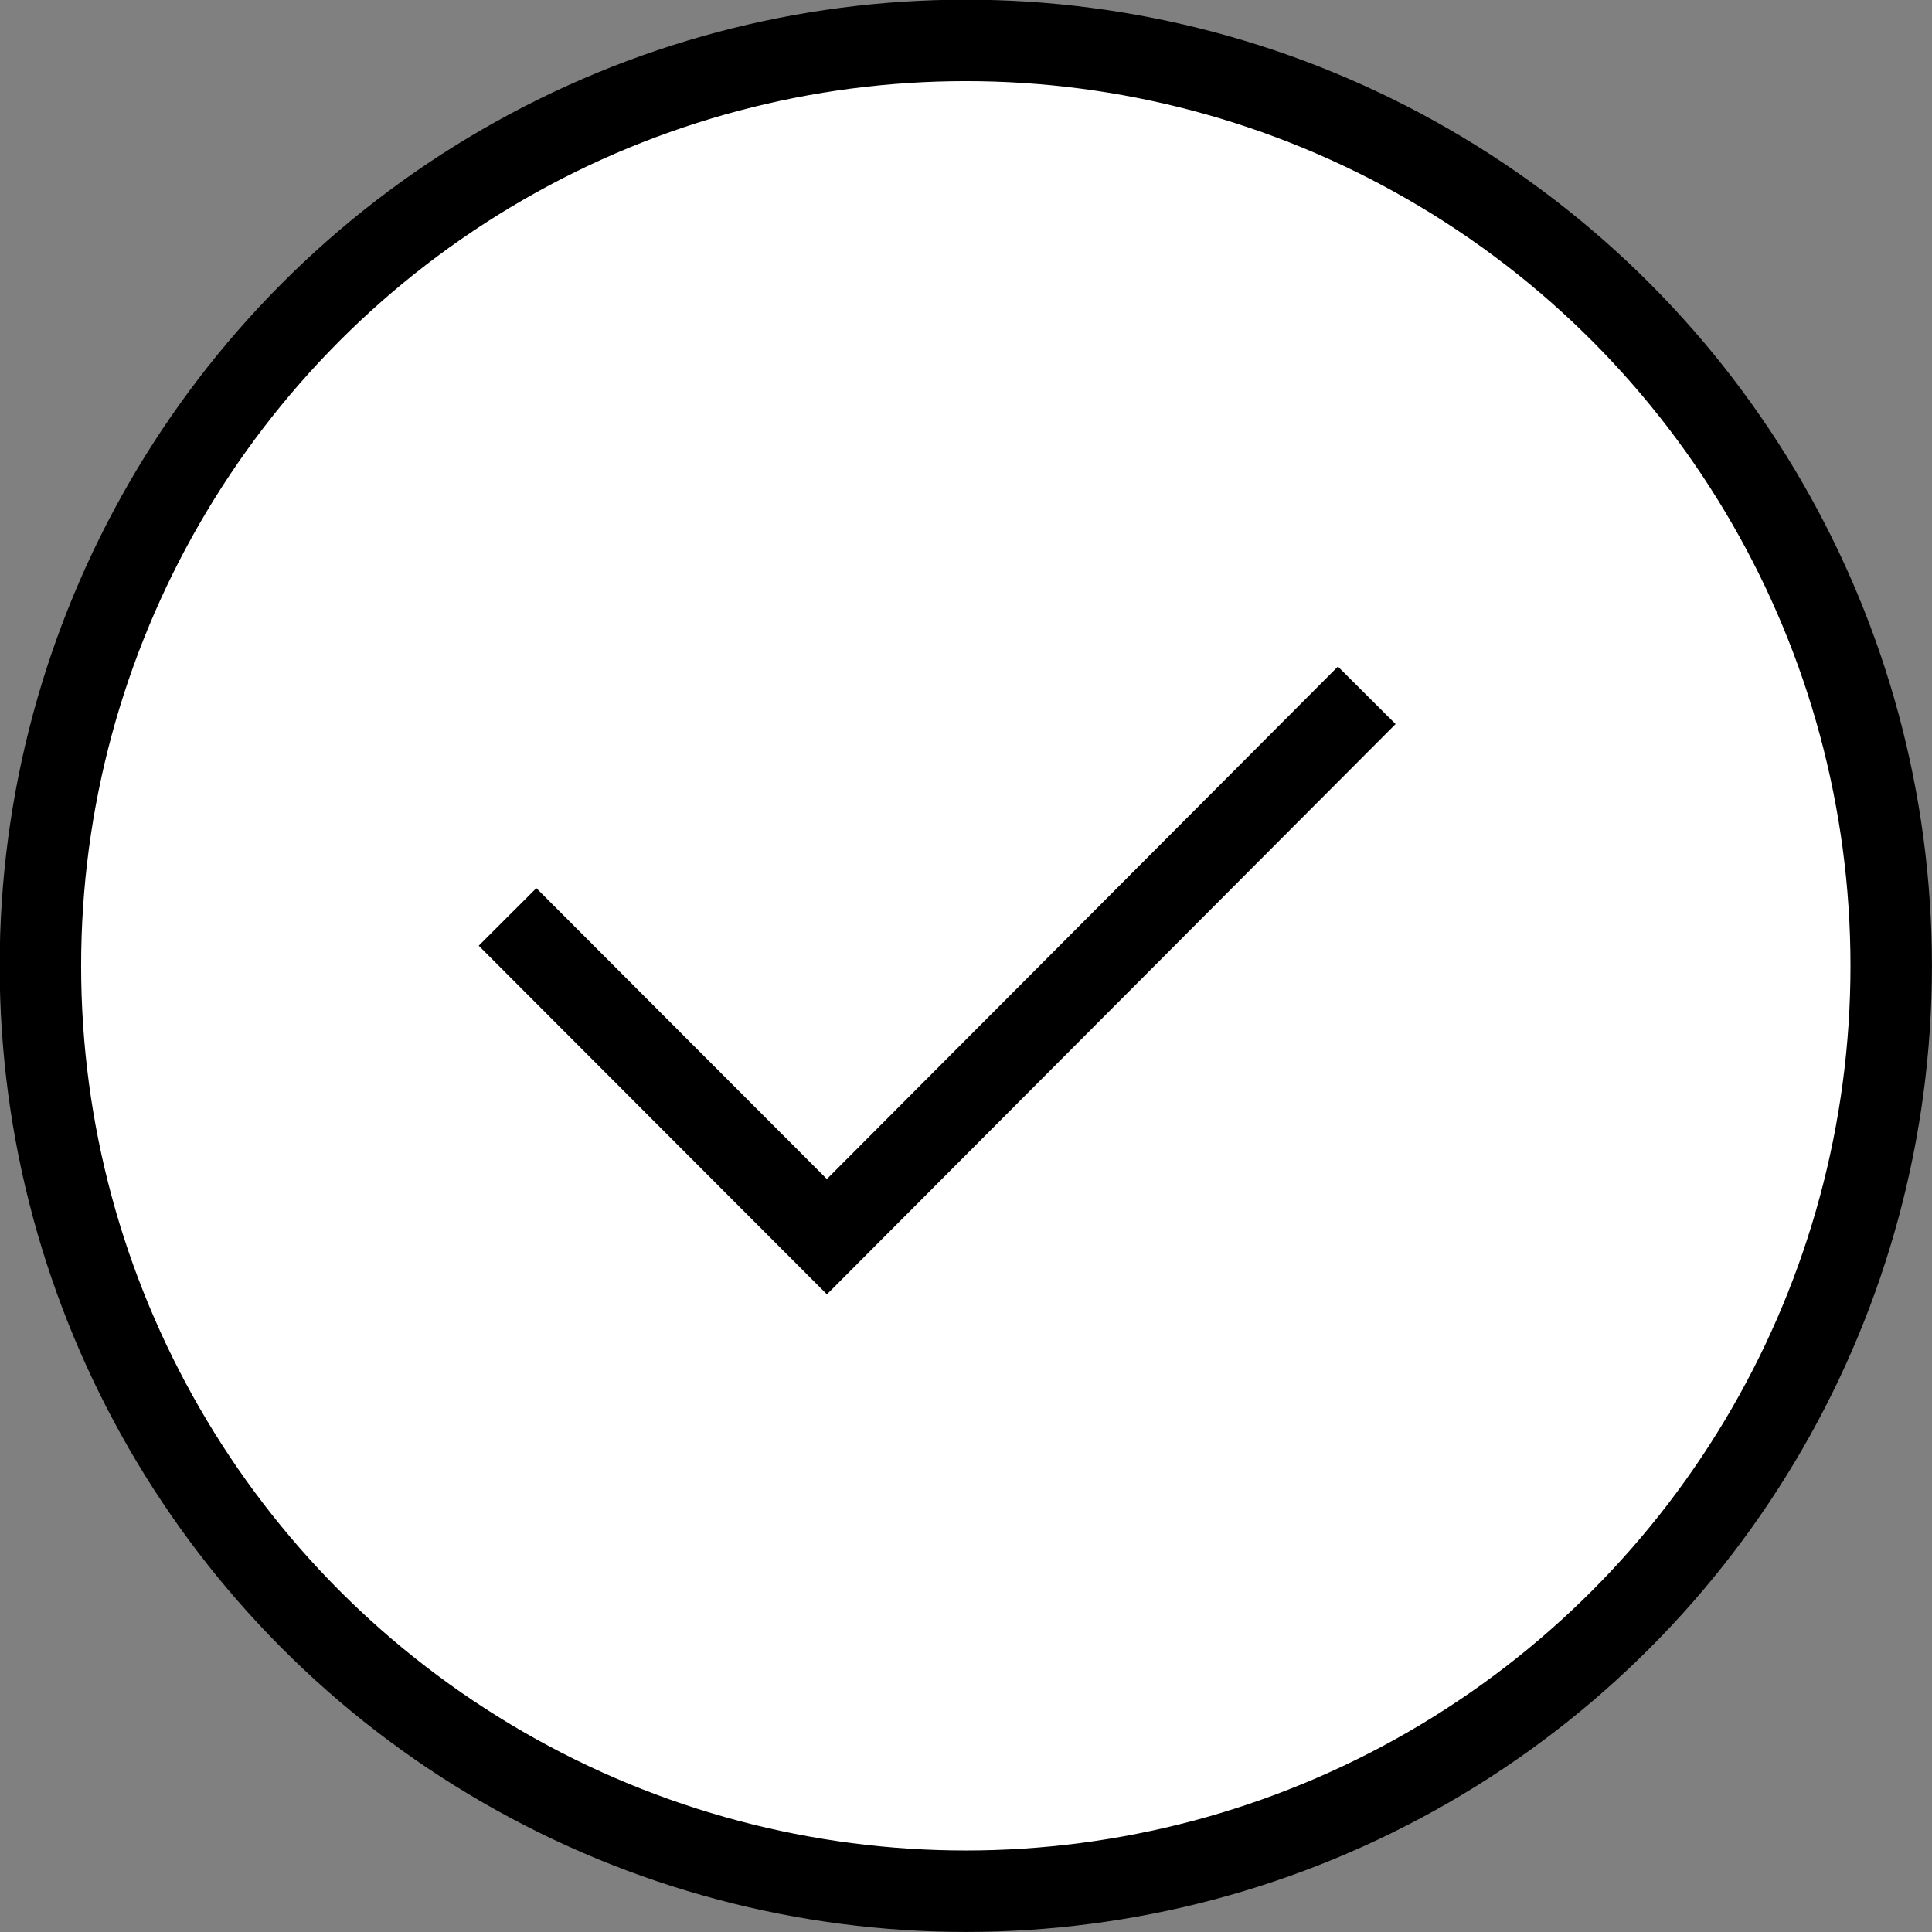 <?xml version="1.0" encoding="UTF-8"?>
<!DOCTYPE svg PUBLIC "-//W3C//DTD SVG 1.0//EN" "http://www.w3.org/TR/2001/REC-SVG-20010904/DTD/svg10.dtd">
<!-- Creator: CorelDRAW Home & Student X6 -->
<svg xmlns="http://www.w3.org/2000/svg" xml:space="preserve" width="100%" height="100%" version="1.0" style="shape-rendering:geometricPrecision; text-rendering:geometricPrecision; image-rendering:optimizeQuality; fill-rule:evenodd; clip-rule:evenodd"
viewBox="0 0 5021 5021"
 xmlns:xlink="http://www.w3.org/1999/xlink">
 <rect x="0" y="0" width="5021" height="5021" fill="#808080" stroke="none"/>
 <defs>
  <style type="text/css">
   <![CDATA[
    .str0 {stroke:black;stroke-width:211.67}
    .fil1 {fill:none}
    .fil0 {fill:white}
   ]]>
  </style>
 </defs>
 <g id="Camada_x0020_1">
  <g id="_326449816">
   <circle class="fil0 str0" cx="2510" cy="2510" r="2405"/>
   <polyline class="fil1 str0" points="3552,1807 2149,3214 1319,2383 "/>
  </g>
 </g>
</svg>
